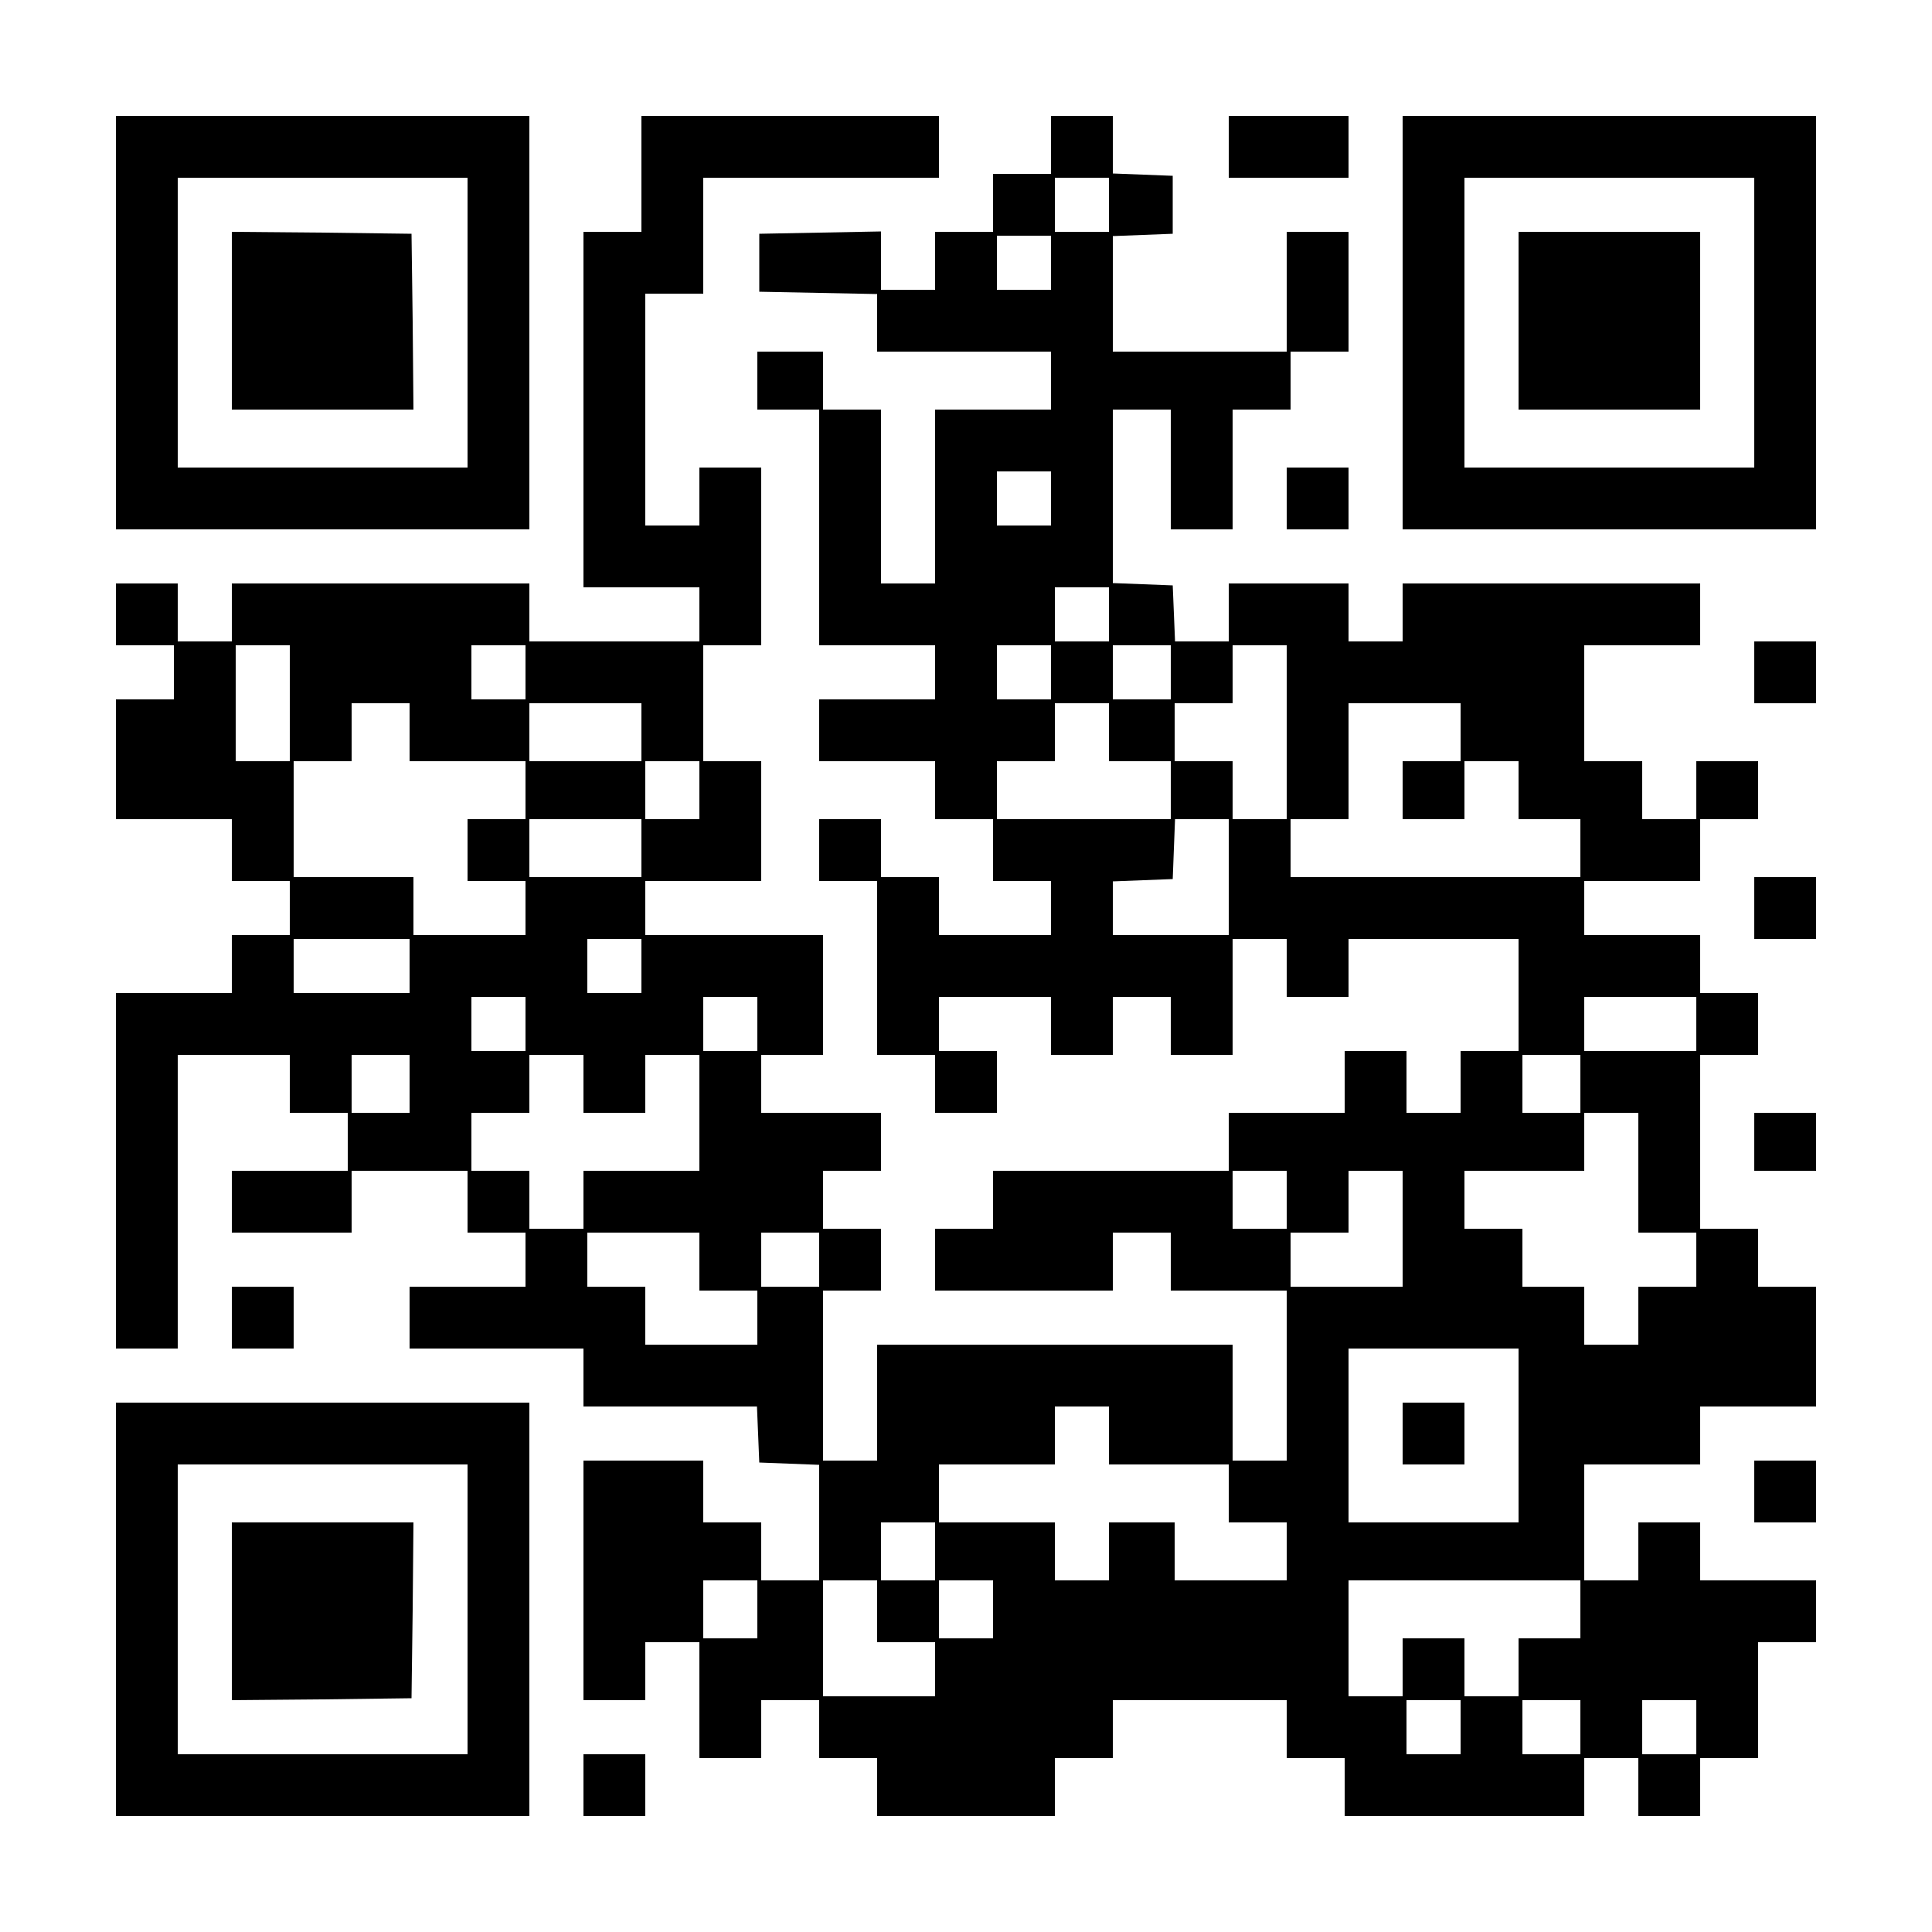 <?xml version="1.0" standalone="no"?>
<!DOCTYPE svg PUBLIC "-//W3C//DTD SVG 20010904//EN"
 "http://www.w3.org/TR/2001/REC-SVG-20010904/DTD/svg10.dtd">
<svg version="1.0" xmlns="http://www.w3.org/2000/svg"
 width="500pt" height="500pt" viewBox="0 0 500 500"
 preserveAspectRatio="xMidYMid meet">
<g transform="translate(0,500) scale(0.1,-0.1)"
fill="#000000" stroke="none">
<path d="M300 4165 l0 -535 535 0 535 0 0 535 0 535 -535 0 -535 0 0 -535z
m910 0 l0 -375 -375 0 -375 0 0 375 0 375 375 0 375 0 0 -375z"/>
<path d="M600 4170 l0 -230 235 0 235 0 -2 228 -3 227 -232 3 -233 2 0 -230z"/>
<path d="M1660 4550 l0 -150 -75 0 -75 0 0 -460 0 -460 150 0 150 0 0 -70 0
-70 -220 0 -220 0 0 75 0 75 -385 0 -385 0 0 -75 0 -75 -70 0 -70 0 0 75 0 75
-80 0 -80 0 0 -80 0 -80 75 0 75 0 0 -70 0 -70 -75 0 -75 0 0 -155 0 -155 150
0 150 0 0 -80 0 -80 75 0 75 0 0 -70 0 -70 -75 0 -75 0 0 -75 0 -75 -150 0
-150 0 0 -460 0 -460 80 0 80 0 0 380 0 380 145 0 145 0 0 -75 0 -75 75 0 75
0 0 -75 0 -75 -150 0 -150 0 0 -80 0 -80 155 0 155 0 0 80 0 80 150 0 150 0 0
-80 0 -80 75 0 75 0 0 -70 0 -70 -150 0 -150 0 0 -80 0 -80 225 0 225 0 0 -75
0 -75 225 0 224 0 3 -72 3 -73 78 -3 77 -3 0 -149 0 -150 -75 0 -75 0 0 75 0
75 -75 0 -75 0 0 80 0 80 -155 0 -155 0 0 -310 0 -310 80 0 80 0 0 75 0 75 70
0 70 0 0 -150 0 -150 80 0 80 0 0 75 0 75 75 0 75 0 0 -75 0 -75 75 0 75 0 0
-75 0 -75 230 0 230 0 0 75 0 75 75 0 75 0 0 75 0 75 225 0 225 0 0 -75 0 -75
75 0 75 0 0 -75 0 -75 310 0 310 0 0 75 0 75 70 0 70 0 0 -75 0 -75 80 0 80 0
0 75 0 75 75 0 75 0 0 150 0 150 75 0 75 0 0 80 0 80 -150 0 -150 0 0 75 0 75
-80 0 -80 0 0 -75 0 -75 -70 0 -70 0 0 150 0 150 150 0 150 0 0 75 0 75 150 0
150 0 0 155 0 155 -75 0 -75 0 0 75 0 75 -75 0 -75 0 0 225 0 225 75 0 75 0 0
80 0 80 -75 0 -75 0 0 75 0 75 -150 0 -150 0 0 70 0 70 150 0 150 0 0 80 0 80
75 0 75 0 0 75 0 75 -80 0 -80 0 0 -75 0 -75 -70 0 -70 0 0 75 0 75 -75 0 -75
0 0 150 0 150 150 0 150 0 0 80 0 80 -385 0 -385 0 0 -75 0 -75 -70 0 -70 0 0
75 0 75 -155 0 -155 0 0 -75 0 -75 -70 0 -69 0 -3 73 -3 72 -77 3 -78 3 0 224
0 225 75 0 75 0 0 -155 0 -155 80 0 80 0 0 155 0 155 75 0 75 0 0 75 0 75 75
0 75 0 0 155 0 155 -80 0 -80 0 0 -155 0 -155 -225 0 -225 0 0 150 0 149 78 3
77 3 0 75 0 75 -77 3 -78 3 0 74 0 75 -80 0 -80 0 0 -75 0 -75 -75 0 -75 0 0
-75 0 -75 -75 0 -75 0 0 -75 0 -75 -70 0 -70 0 0 75 0 76 -157 -3 -158 -3 0
-75 0 -75 153 -3 152 -3 0 -74 0 -75 225 0 225 0 0 -75 0 -75 -150 0 -150 0 0
-225 0 -225 -70 0 -70 0 0 225 0 225 -75 0 -75 0 0 75 0 75 -85 0 -85 0 0 -75
0 -75 80 0 80 0 0 -305 0 -305 150 0 150 0 0 -70 0 -70 -150 0 -150 0 0 -80 0
-80 150 0 150 0 0 -75 0 -75 75 0 75 0 0 -80 0 -80 75 0 75 0 0 -70 0 -70
-145 0 -145 0 0 75 0 75 -75 0 -75 0 0 75 0 75 -80 0 -80 0 0 -80 0 -80 75 0
75 0 0 -225 0 -225 75 0 75 0 0 -75 0 -75 80 0 80 0 0 80 0 80 -75 0 -75 0 0
70 0 70 145 0 145 0 0 -75 0 -75 80 0 80 0 0 75 0 75 75 0 75 0 0 -75 0 -75
80 0 80 0 0 150 0 150 70 0 70 0 0 -75 0 -75 80 0 80 0 0 75 0 75 220 0 220 0
0 -145 0 -145 -75 0 -75 0 0 -80 0 -80 -70 0 -70 0 0 80 0 80 -80 0 -80 0 0
-80 0 -80 -150 0 -150 0 0 -75 0 -75 -305 0 -305 0 0 -75 0 -75 -75 0 -75 0 0
-80 0 -80 230 0 230 0 0 75 0 75 75 0 75 0 0 -75 0 -75 150 0 150 0 0 -220 0
-220 -70 0 -70 0 0 150 0 150 -460 0 -460 0 0 -150 0 -150 -70 0 -70 0 0 220
0 220 75 0 75 0 0 80 0 80 -75 0 -75 0 0 75 0 75 75 0 75 0 0 75 0 75 -155 0
-155 0 0 75 0 75 80 0 80 0 0 155 0 155 -230 0 -230 0 0 70 0 70 150 0 150 0
0 155 0 155 -75 0 -75 0 0 150 0 150 75 0 75 0 0 230 0 230 -80 0 -80 0 0 -75
0 -75 -70 0 -70 0 0 300 0 300 75 0 75 0 0 150 0 150 305 0 305 0 0 80 0 80
-385 0 -385 0 0 -150z m1210 -80 l0 -70 -70 0 -70 0 0 70 0 70 70 0 70 0 0
-70z m-150 -150 l0 -70 -70 0 -70 0 0 70 0 70 70 0 70 0 0 -70z m0 -610 l0
-70 -70 0 -70 0 0 70 0 70 70 0 70 0 0 -70z m150 -300 l0 -70 -70 0 -70 0 0
70 0 70 70 0 70 0 0 -70z m-2120 -230 l0 -150 -70 0 -70 0 0 150 0 150 70 0
70 0 0 -150z m610 80 l0 -70 -70 0 -70 0 0 70 0 70 70 0 70 0 0 -70z m1360 0
l0 -70 -70 0 -70 0 0 70 0 70 70 0 70 0 0 -70z m310 0 l0 -70 -75 0 -75 0 0
70 0 70 75 0 75 0 0 -70z m300 -155 l0 -225 -70 0 -70 0 0 75 0 75 -75 0 -75
0 0 75 0 75 75 0 75 0 0 75 0 75 70 0 70 0 0 -225z m-2270 0 l0 -75 150 0 150
0 0 -75 0 -75 -75 0 -75 0 0 -80 0 -80 75 0 75 0 0 -70 0 -70 -145 0 -145 0 0
75 0 75 -155 0 -155 0 0 150 0 150 75 0 75 0 0 75 0 75 75 0 75 0 0 -75z m600
0 l0 -75 -145 0 -145 0 0 75 0 75 145 0 145 0 0 -75z m1210 0 l0 -75 80 0 80
0 0 -75 0 -75 -225 0 -225 0 0 75 0 75 75 0 75 0 0 75 0 75 70 0 70 0 0 -75z
m910 0 l0 -75 -75 0 -75 0 0 -75 0 -75 80 0 80 0 0 75 0 75 70 0 70 0 0 -75 0
-75 80 0 80 0 0 -75 0 -75 -375 0 -375 0 0 75 0 75 75 0 75 0 0 150 0 150 145
0 145 0 0 -75z m-1970 -150 l0 -75 -70 0 -70 0 0 75 0 75 70 0 70 0 0 -75z
m-150 -150 l0 -75 -145 0 -145 0 0 75 0 75 145 0 145 0 0 -75z m1520 -75 l0
-150 -150 0 -150 0 0 70 0 69 78 3 77 3 3 78 3 77 69 0 70 0 0 -150z m-2120
-230 l0 -70 -150 0 -150 0 0 70 0 70 150 0 150 0 0 -70z m600 0 l0 -70 -70 0
-70 0 0 70 0 70 70 0 70 0 0 -70z m-300 -150 l0 -70 -70 0 -70 0 0 70 0 70 70
0 70 0 0 -70z m600 0 l0 -70 -70 0 -70 0 0 70 0 70 70 0 70 0 0 -70z m2430 0
l0 -70 -145 0 -145 0 0 70 0 70 145 0 145 0 0 -70z m-3330 -155 l0 -75 -75 0
-75 0 0 75 0 75 75 0 75 0 0 -75z m450 0 l0 -75 80 0 80 0 0 75 0 75 70 0 70
0 0 -150 0 -150 -150 0 -150 0 0 -75 0 -75 -70 0 -70 0 0 75 0 75 -75 0 -75 0
0 75 0 75 75 0 75 0 0 75 0 75 70 0 70 0 0 -75z m2580 0 l0 -75 -75 0 -75 0 0
75 0 75 75 0 75 0 0 -75z m150 -230 l0 -155 75 0 75 0 0 -70 0 -70 -75 0 -75
0 0 -75 0 -75 -70 0 -70 0 0 75 0 75 -80 0 -80 0 0 75 0 75 -75 0 -75 0 0 75
0 75 155 0 155 0 0 75 0 75 70 0 70 0 0 -155z m-910 -70 l0 -75 -70 0 -70 0 0
75 0 75 70 0 70 0 0 -75z m300 -75 l0 -150 -145 0 -145 0 0 70 0 70 75 0 75 0
0 80 0 80 70 0 70 0 0 -150z m-1820 -85 l0 -75 75 0 75 0 0 -70 0 -70 -145 0
-145 0 0 75 0 75 -75 0 -75 0 0 70 0 70 145 0 145 0 0 -75z m310 5 l0 -70 -75
0 -75 0 0 70 0 70 75 0 75 0 0 -70z m1810 -455 l0 -225 -220 0 -220 0 0 225 0
225 220 0 220 0 0 -225z m-1060 0 l0 -75 155 0 155 0 0 -75 0 -75 75 0 75 0 0
-75 0 -75 -145 0 -145 0 0 75 0 75 -85 0 -85 0 0 -75 0 -75 -70 0 -70 0 0 75
0 75 -150 0 -150 0 0 75 0 75 150 0 150 0 0 75 0 75 70 0 70 0 0 -75z m-450
-300 l0 -75 -70 0 -70 0 0 75 0 75 70 0 70 0 0 -75z m-460 -150 l0 -75 -70 0
-70 0 0 75 0 75 70 0 70 0 0 -75z m310 -5 l0 -80 75 0 75 0 0 -70 0 -70 -145
0 -145 0 0 150 0 150 70 0 70 0 0 -80z m300 5 l0 -75 -70 0 -70 0 0 75 0 75
70 0 70 0 0 -75z m1520 0 l0 -75 -80 0 -80 0 0 -75 0 -75 -70 0 -70 0 0 75 0
75 -80 0 -80 0 0 -75 0 -75 -70 0 -70 0 0 150 0 150 300 0 300 0 0 -75z m-310
-305 l0 -70 -70 0 -70 0 0 70 0 70 70 0 70 0 0 -70z m310 0 l0 -70 -75 0 -75
0 0 70 0 70 75 0 75 0 0 -70z m300 0 l0 -70 -70 0 -70 0 0 70 0 70 70 0 70 0
0 -70z"/>
<path d="M3630 1290 l0 -80 80 0 80 0 0 80 0 80 -80 0 -80 0 0 -80z"/>
<path d="M3180 4620 l0 -80 155 0 155 0 0 80 0 80 -155 0 -155 0 0 -80z"/>
<path d="M3630 4165 l0 -535 535 0 535 0 0 535 0 535 -535 0 -535 0 0 -535z
m910 0 l0 -375 -375 0 -375 0 0 375 0 375 375 0 375 0 0 -375z"/>
<path d="M3930 4170 l0 -230 235 0 235 0 0 230 0 230 -235 0 -235 0 0 -230z"/>
<path d="M3330 3710 l0 -80 80 0 80 0 0 80 0 80 -80 0 -80 0 0 -80z"/>
<path d="M4540 3260 l0 -80 80 0 80 0 0 80 0 80 -80 0 -80 0 0 -80z"/>
<path d="M4540 2650 l0 -80 80 0 80 0 0 80 0 80 -80 0 -80 0 0 -80z"/>
<path d="M4540 2045 l0 -75 80 0 80 0 0 75 0 75 -80 0 -80 0 0 -75z"/>
<path d="M600 1590 l0 -80 80 0 80 0 0 80 0 80 -80 0 -80 0 0 -80z"/>
<path d="M300 835 l0 -535 535 0 535 0 0 535 0 535 -535 0 -535 0 0 -535z
m910 0 l0 -375 -375 0 -375 0 0 375 0 375 375 0 375 0 0 -375z"/>
<path d="M600 830 l0 -230 233 2 232 3 3 228 2 227 -235 0 -235 0 0 -230z"/>
<path d="M4540 1140 l0 -80 80 0 80 0 0 80 0 80 -80 0 -80 0 0 -80z"/>
<path d="M1510 380 l0 -80 80 0 80 0 0 80 0 80 -80 0 -80 0 0 -80z"/>
</g>
</svg>
